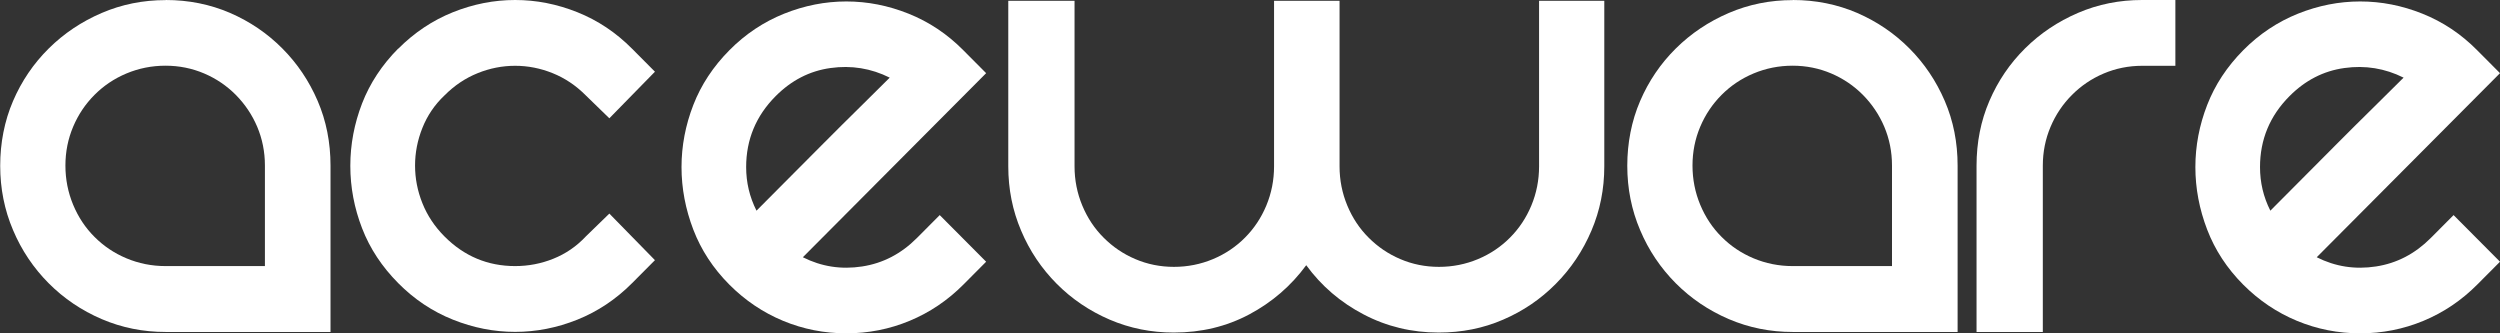 <svg xmlns="http://www.w3.org/2000/svg" width="180" height="24" viewBox="0 0 180 24" fill="none">
  <rect x="0" y="0" width="180" height="24" fill="#333333" stroke="none"/>
  <g clip-path="url(#clip0_17_289)">
    <path d="M11.923 0C13.586 0 15.13 0.314 16.563 0.929C17.996 1.551 19.248 2.403 20.326 3.486C21.404 4.569 22.253 5.827 22.872 7.266C23.491 8.706 23.797 10.257 23.797 11.927V23.902H11.93C10.302 23.902 8.772 23.595 7.318 22.973C5.871 22.351 4.598 21.492 3.506 20.395C2.414 19.298 1.551 18.019 0.939 16.566C0.32 15.113 0.014 13.569 0.014 11.934C0.014 10.299 0.32 8.713 0.939 7.273C1.558 5.834 2.414 4.576 3.506 3.493C4.598 2.41 5.871 1.558 7.318 0.936C8.765 0.314 10.302 0.007 11.93 0.007L11.923 0ZM19.074 19.158V11.92C19.074 10.928 18.886 9.998 18.518 9.125C18.149 8.259 17.634 7.497 16.98 6.833C16.326 6.176 15.568 5.659 14.699 5.289C13.829 4.919 12.904 4.73 11.916 4.73C10.928 4.73 9.989 4.919 9.106 5.289C8.222 5.659 7.457 6.176 6.803 6.833C6.149 7.49 5.635 8.252 5.266 9.125C4.897 9.998 4.71 10.928 4.71 11.92C4.71 12.912 4.897 13.855 5.266 14.742C5.635 15.63 6.149 16.405 6.803 17.055C7.457 17.712 8.222 18.229 9.106 18.599C9.989 18.969 10.928 19.158 11.916 19.158H19.067H19.074Z" fill="white"/>
    <path d="M28.667 3.514C29.835 2.341 31.15 1.467 32.611 0.88C34.079 0.293 35.567 0 37.091 0C38.614 0 40.103 0.293 41.571 0.88C43.038 1.467 44.353 2.341 45.515 3.514L47.156 5.163L43.873 8.517L42.176 6.868C41.466 6.155 40.673 5.624 39.79 5.268C38.906 4.912 38.009 4.737 37.091 4.737C36.172 4.737 35.268 4.912 34.392 5.268C33.508 5.624 32.715 6.155 32.006 6.868C31.296 7.539 30.767 8.321 30.413 9.209C30.058 10.096 29.884 11.004 29.884 11.92C29.884 12.835 30.058 13.75 30.413 14.631C30.767 15.518 31.296 16.314 32.006 17.027C33.418 18.445 35.115 19.158 37.091 19.158C38.044 19.158 38.962 18.983 39.845 18.627C40.729 18.271 41.508 17.74 42.176 17.027L43.873 15.378L47.156 18.732L45.515 20.381C44.346 21.555 43.031 22.428 41.571 23.015C40.103 23.602 38.614 23.895 37.091 23.895C35.567 23.895 34.079 23.602 32.611 23.015C31.143 22.428 29.828 21.555 28.667 20.381C27.505 19.207 26.636 17.9 26.072 16.44C25.509 14.987 25.223 13.485 25.223 11.941C25.223 10.396 25.509 8.901 26.072 7.441C26.636 5.988 27.505 4.674 28.667 3.5V3.514Z" fill="white"/>
    <path d="M67.663 15.49L71.002 18.844L69.361 20.493C68.227 21.631 66.94 22.498 65.493 23.099C64.046 23.7 62.523 24 60.937 24C59.351 24 57.827 23.7 56.38 23.099C54.934 22.498 53.64 21.624 52.513 20.493C51.344 19.319 50.481 17.998 49.918 16.531C49.355 15.057 49.069 13.562 49.069 12.031C49.069 10.501 49.355 9.013 49.918 7.56C50.481 6.107 51.351 4.793 52.513 3.619C53.674 2.445 54.996 1.572 56.457 0.985C57.925 0.398 59.413 0.105 60.937 0.105C62.46 0.105 63.949 0.398 65.417 0.985C66.884 1.572 68.199 2.445 69.361 3.619L71.002 5.268L57.806 18.522C59.149 19.2 60.568 19.417 62.071 19.186C63.573 18.956 64.888 18.271 66.015 17.139L67.656 15.49H67.663ZM55.845 6.924C54.433 8.342 53.723 10.047 53.723 12.031C53.723 13.135 53.967 14.176 54.468 15.169L56.401 13.226C57.264 12.36 58.182 11.438 59.156 10.459C60.13 9.481 61.062 8.552 61.966 7.665C62.864 6.777 63.566 6.086 64.06 5.59C62.718 4.919 61.298 4.688 59.796 4.898C58.293 5.107 56.979 5.785 55.852 6.917L55.845 6.924Z" fill="white"/>
    <path d="M115.509 0.056V11.976C115.509 13.611 115.203 15.155 114.583 16.608C113.964 18.061 113.109 19.34 112.017 20.437C110.924 21.541 109.658 22.4 108.225 23.015C106.792 23.637 105.248 23.944 103.586 23.944C101.645 23.944 99.843 23.511 98.181 22.638C96.518 21.771 95.141 20.59 94.049 19.095C92.956 20.583 91.586 21.764 89.944 22.638C88.303 23.511 86.494 23.944 84.511 23.944C82.884 23.944 81.353 23.637 79.9 23.015C78.453 22.393 77.18 21.534 76.088 20.437C74.995 19.34 74.133 18.061 73.521 16.608C72.901 15.155 72.596 13.611 72.596 11.976V0.056H77.367V11.976C77.367 12.968 77.555 13.911 77.924 14.798C78.293 15.686 78.807 16.461 79.461 17.111C80.115 17.768 80.873 18.285 81.743 18.655C82.606 19.025 83.538 19.214 84.525 19.214C85.513 19.214 86.452 19.025 87.336 18.655C88.219 18.285 88.984 17.768 89.638 17.111C90.292 16.454 90.807 15.686 91.176 14.798C91.544 13.911 91.732 12.975 91.732 11.976V0.056H96.448V11.976C96.448 12.968 96.636 13.911 97.005 14.798C97.374 15.686 97.888 16.461 98.542 17.111C99.196 17.768 99.954 18.285 100.824 18.655C101.687 19.025 102.619 19.214 103.606 19.214C104.594 19.214 105.533 19.025 106.417 18.655C107.3 18.285 108.065 17.768 108.719 17.111C109.373 16.454 109.888 15.686 110.257 14.798C110.625 13.911 110.813 12.975 110.813 11.976V0.056H115.529H115.509Z" fill="white"/>
    <path d="M129.073 0C130.736 0 132.28 0.314 133.713 0.929C135.146 1.551 136.398 2.403 137.476 3.486C138.555 4.569 139.403 5.827 140.022 7.266C140.642 8.706 140.948 10.257 140.948 11.927V23.902H129.08C127.452 23.902 125.922 23.595 124.468 22.973C123.021 22.351 121.748 21.492 120.656 20.395C119.564 19.298 118.701 18.019 118.089 16.566C117.47 15.113 117.164 13.569 117.164 11.934C117.164 10.299 117.47 8.713 118.089 7.273C118.708 5.834 119.564 4.576 120.656 3.493C121.748 2.41 123.021 1.558 124.468 0.936C125.915 0.314 127.452 0.007 129.08 0.007L129.073 0ZM136.224 19.158V11.92C136.224 10.928 136.036 9.998 135.668 9.125C135.299 8.259 134.784 7.497 134.13 6.833C133.477 6.176 132.718 5.659 131.849 5.289C130.979 4.919 130.054 4.73 129.066 4.73C128.079 4.73 127.139 4.919 126.256 5.289C125.373 5.659 124.607 6.176 123.953 6.833C123.3 7.49 122.785 8.252 122.416 9.125C122.047 9.998 121.86 10.928 121.86 11.92C121.86 12.912 122.047 13.855 122.416 14.742C122.785 15.63 123.3 16.405 123.953 17.055C124.607 17.712 125.373 18.229 126.256 18.599C127.139 18.969 128.079 19.158 129.066 19.158H136.217H136.224Z" fill="white"/>
    <path d="M156.627 0V4.737H154.241C153.253 4.737 152.328 4.926 151.458 5.296C150.589 5.666 149.831 6.183 149.177 6.84C148.523 7.497 148.008 8.259 147.64 9.132C147.271 10.005 147.083 10.934 147.083 11.927V23.902H142.311V11.927C142.311 10.257 142.617 8.706 143.236 7.266C143.855 5.827 144.711 4.569 145.803 3.486C146.895 2.403 148.168 1.551 149.615 0.929C151.062 0.307 152.599 0 154.227 0H156.613H156.627Z" fill="white"/>
    <path d="M176.661 15.49L180 18.844L178.358 20.493C177.224 21.631 175.938 22.498 174.491 23.099C173.044 23.7 171.52 24 169.934 24C168.348 24 166.825 23.7 165.378 23.099C163.931 22.498 162.637 21.624 161.51 20.493C160.342 19.319 159.479 17.998 158.916 16.531C158.352 15.057 158.067 13.562 158.067 12.031C158.067 10.501 158.352 9.013 158.916 7.56C159.479 6.107 160.349 4.793 161.51 3.619C162.672 2.445 163.994 1.572 165.454 0.985C166.922 0.398 168.411 0.105 169.934 0.105C171.458 0.105 172.946 0.398 174.414 0.985C175.882 1.572 177.197 2.445 178.358 3.619L180 5.268L166.804 18.522C168.147 19.2 169.566 19.417 171.068 19.186C172.571 18.956 173.885 18.271 175.012 17.139L176.654 15.49H176.661ZM164.842 6.924C163.43 8.342 162.721 10.047 162.721 12.031C162.721 13.135 162.964 14.176 163.465 15.169L165.399 13.226C166.261 12.36 167.18 11.438 168.153 10.459C169.127 9.481 170.06 8.552 170.964 7.665C171.861 6.777 172.564 6.086 173.058 5.59C171.715 4.919 170.296 4.688 168.793 4.898C167.291 5.107 165.976 5.785 164.849 6.917L164.842 6.924Z" fill="white"/>
  </g>
  <defs>
    <clipPath id="clip0_17_289">
      <rect width="180" height="24" fill="white"/>
    </clipPath>
  </defs>
</svg>